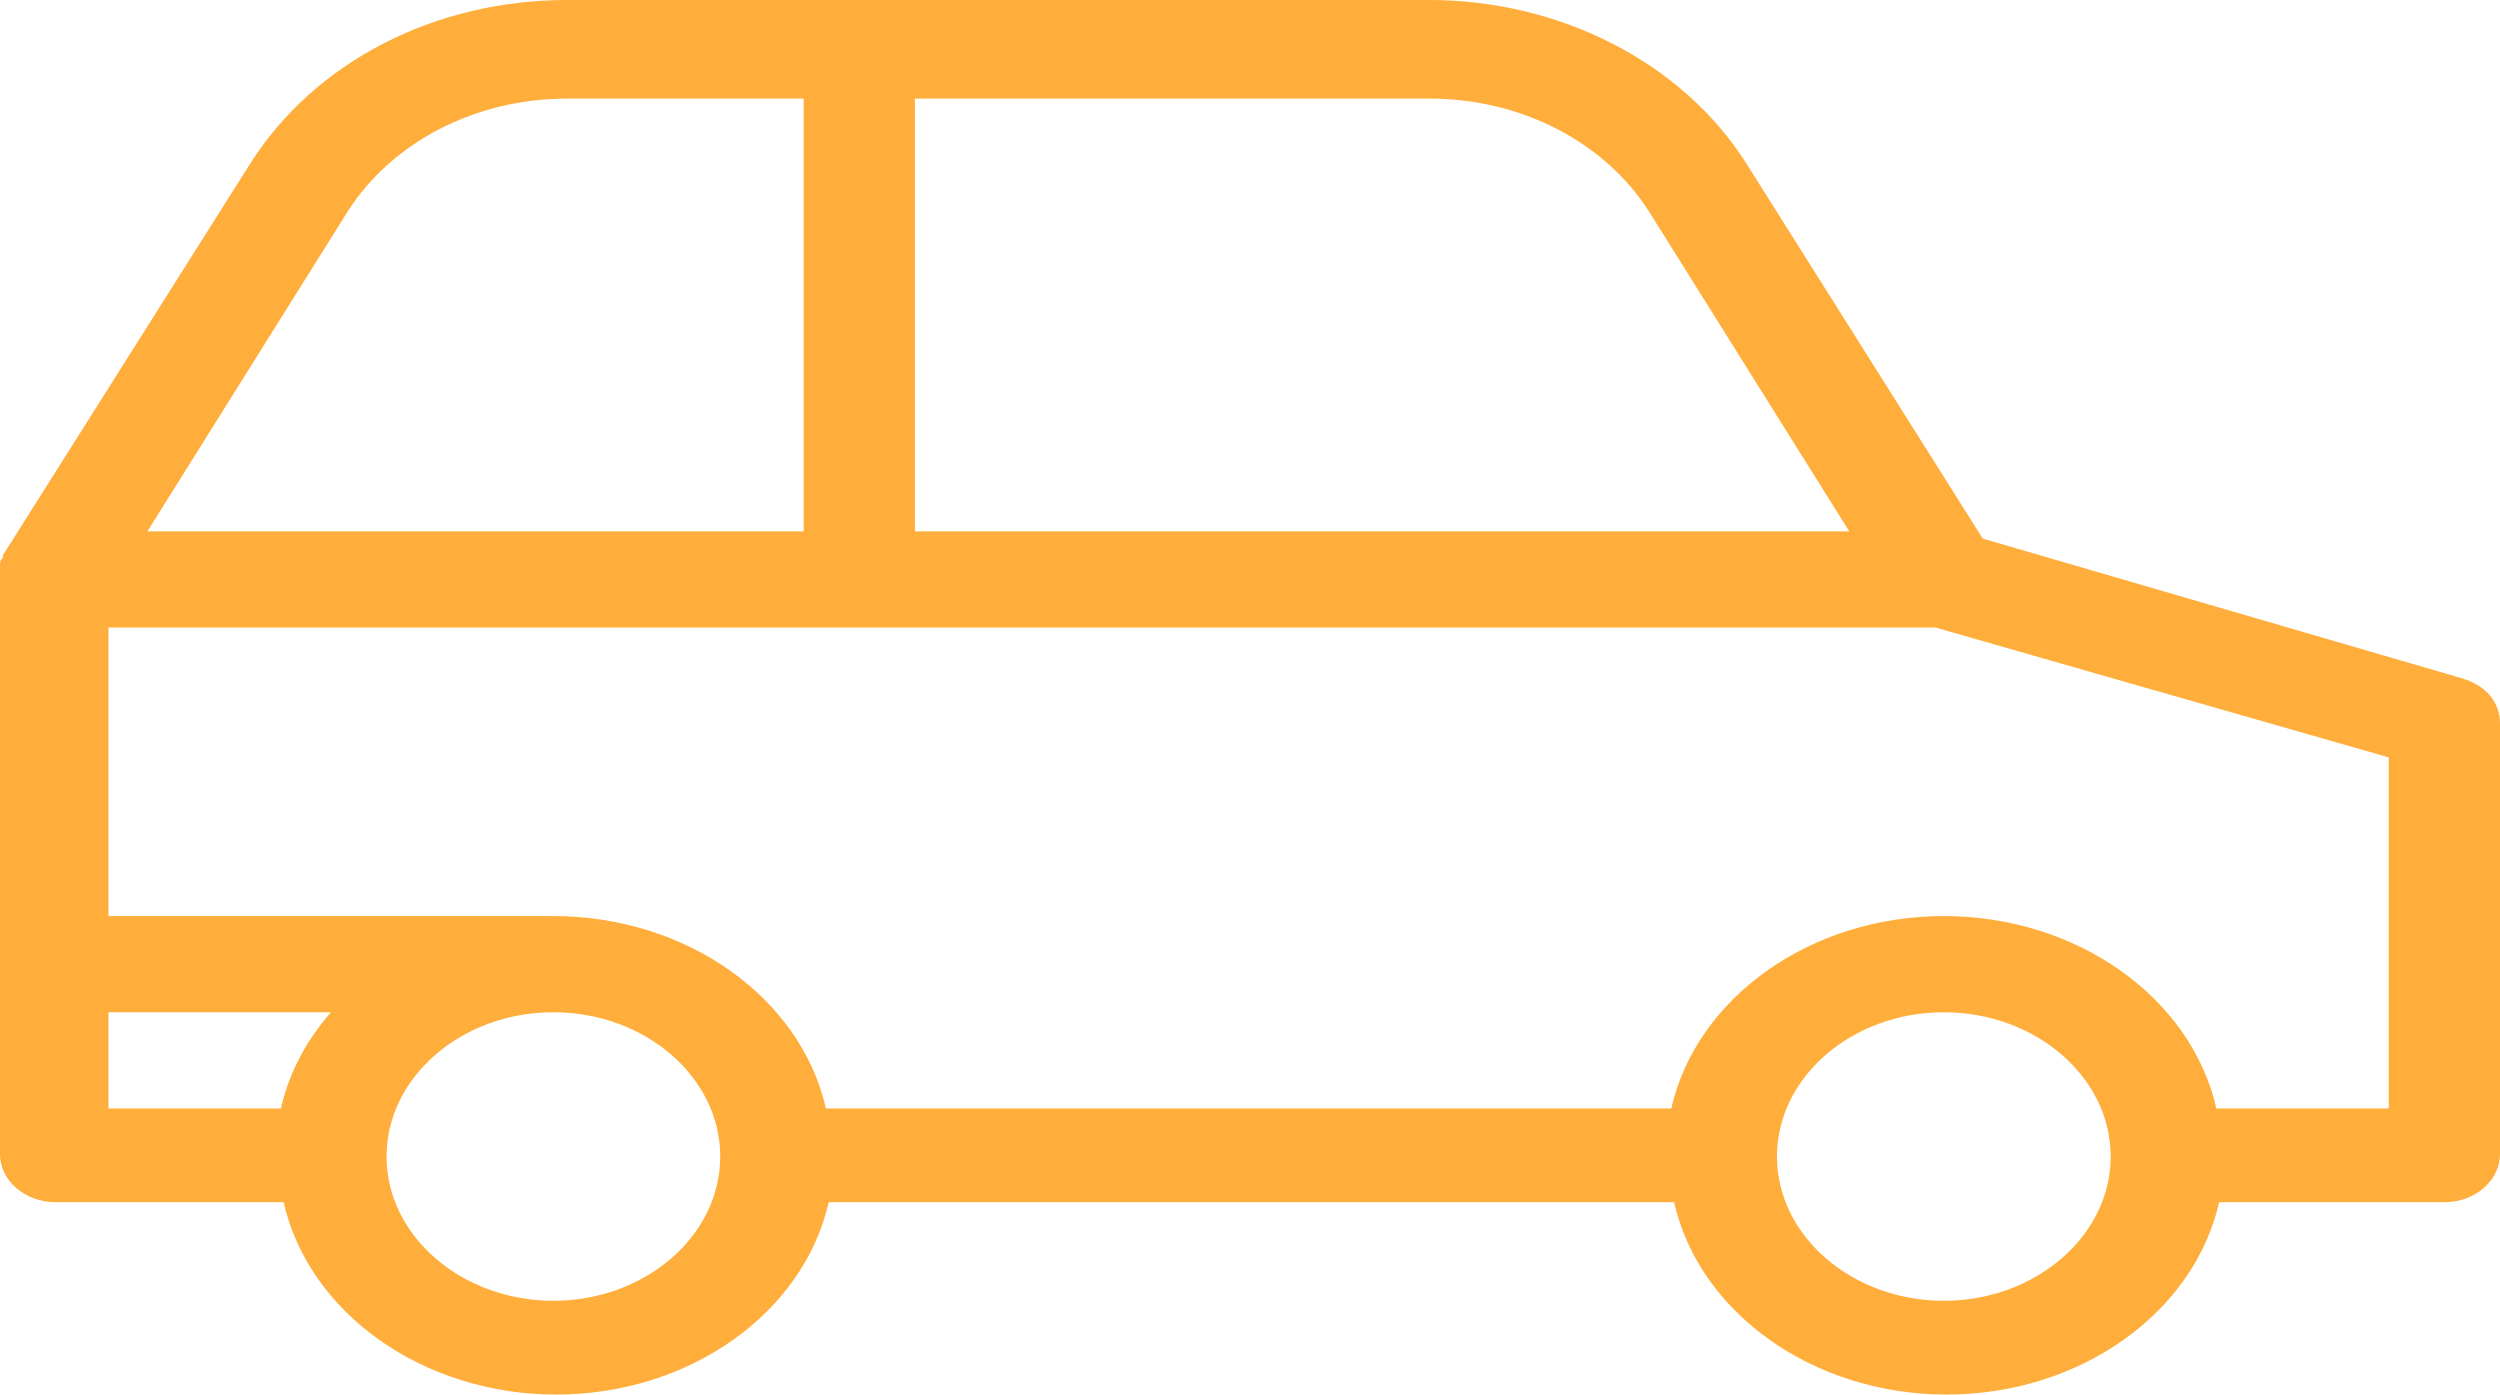 <?xml version="1.0" encoding="UTF-8"?> <svg xmlns="http://www.w3.org/2000/svg" width="147" height="82" viewBox="0 0 147 82" fill="none"><path d="M144.711 39.869L116.586 31.669L102.687 9.614C98.927 3.676 91.732 0 84.047 0H33.357C25.508 0 18.477 3.676 14.716 9.614L0.164 32.659C0.164 32.659 0.164 32.659 0.164 32.8C-1.58377e-07 32.941 0 33.083 0 33.224V33.365C0 33.507 0 33.79 0 33.931V67.862C0 69.417 1.472 70.69 3.27 70.69H16.678C18.15 77.193 24.854 82 32.703 82C40.552 82 47.256 77.193 48.727 70.69H98.436C99.908 77.193 106.612 82 114.461 82C122.309 82 129.013 77.193 130.485 70.69H143.73C145.528 70.69 147 69.417 147 67.862V42.555C147 41.283 146.182 40.293 144.711 39.869ZM53.796 5.797H84.047C89.443 5.797 94.348 8.341 96.964 12.441L108.737 31.245H53.796V5.797ZM20.439 12.441C23.056 8.341 27.961 5.797 33.357 5.797H47.256V31.245H8.666L20.439 12.441ZM16.515 65.176H6.377V59.521H19.458C17.987 61.217 17.006 63.055 16.515 65.176ZM32.539 76.486C27.143 76.486 22.729 72.669 22.729 68.003C22.729 63.338 27.143 59.521 32.539 59.521C37.935 59.521 42.35 63.338 42.35 68.003C42.35 72.669 37.935 76.486 32.539 76.486ZM114.297 76.486C108.901 76.486 104.486 72.669 104.486 68.003C104.486 63.338 108.901 59.521 114.297 59.521C119.693 59.521 124.108 63.338 124.108 68.003C124.108 72.669 119.693 76.486 114.297 76.486ZM140.459 65.176H130.321C128.85 58.672 122.146 53.865 114.297 53.865C106.448 53.865 99.744 58.672 98.272 65.176H48.564C47.092 58.672 40.388 53.865 32.539 53.865H6.377V36.9H113.806L140.459 44.535V65.176Z" fill="#FFAE3B"></path></svg> 